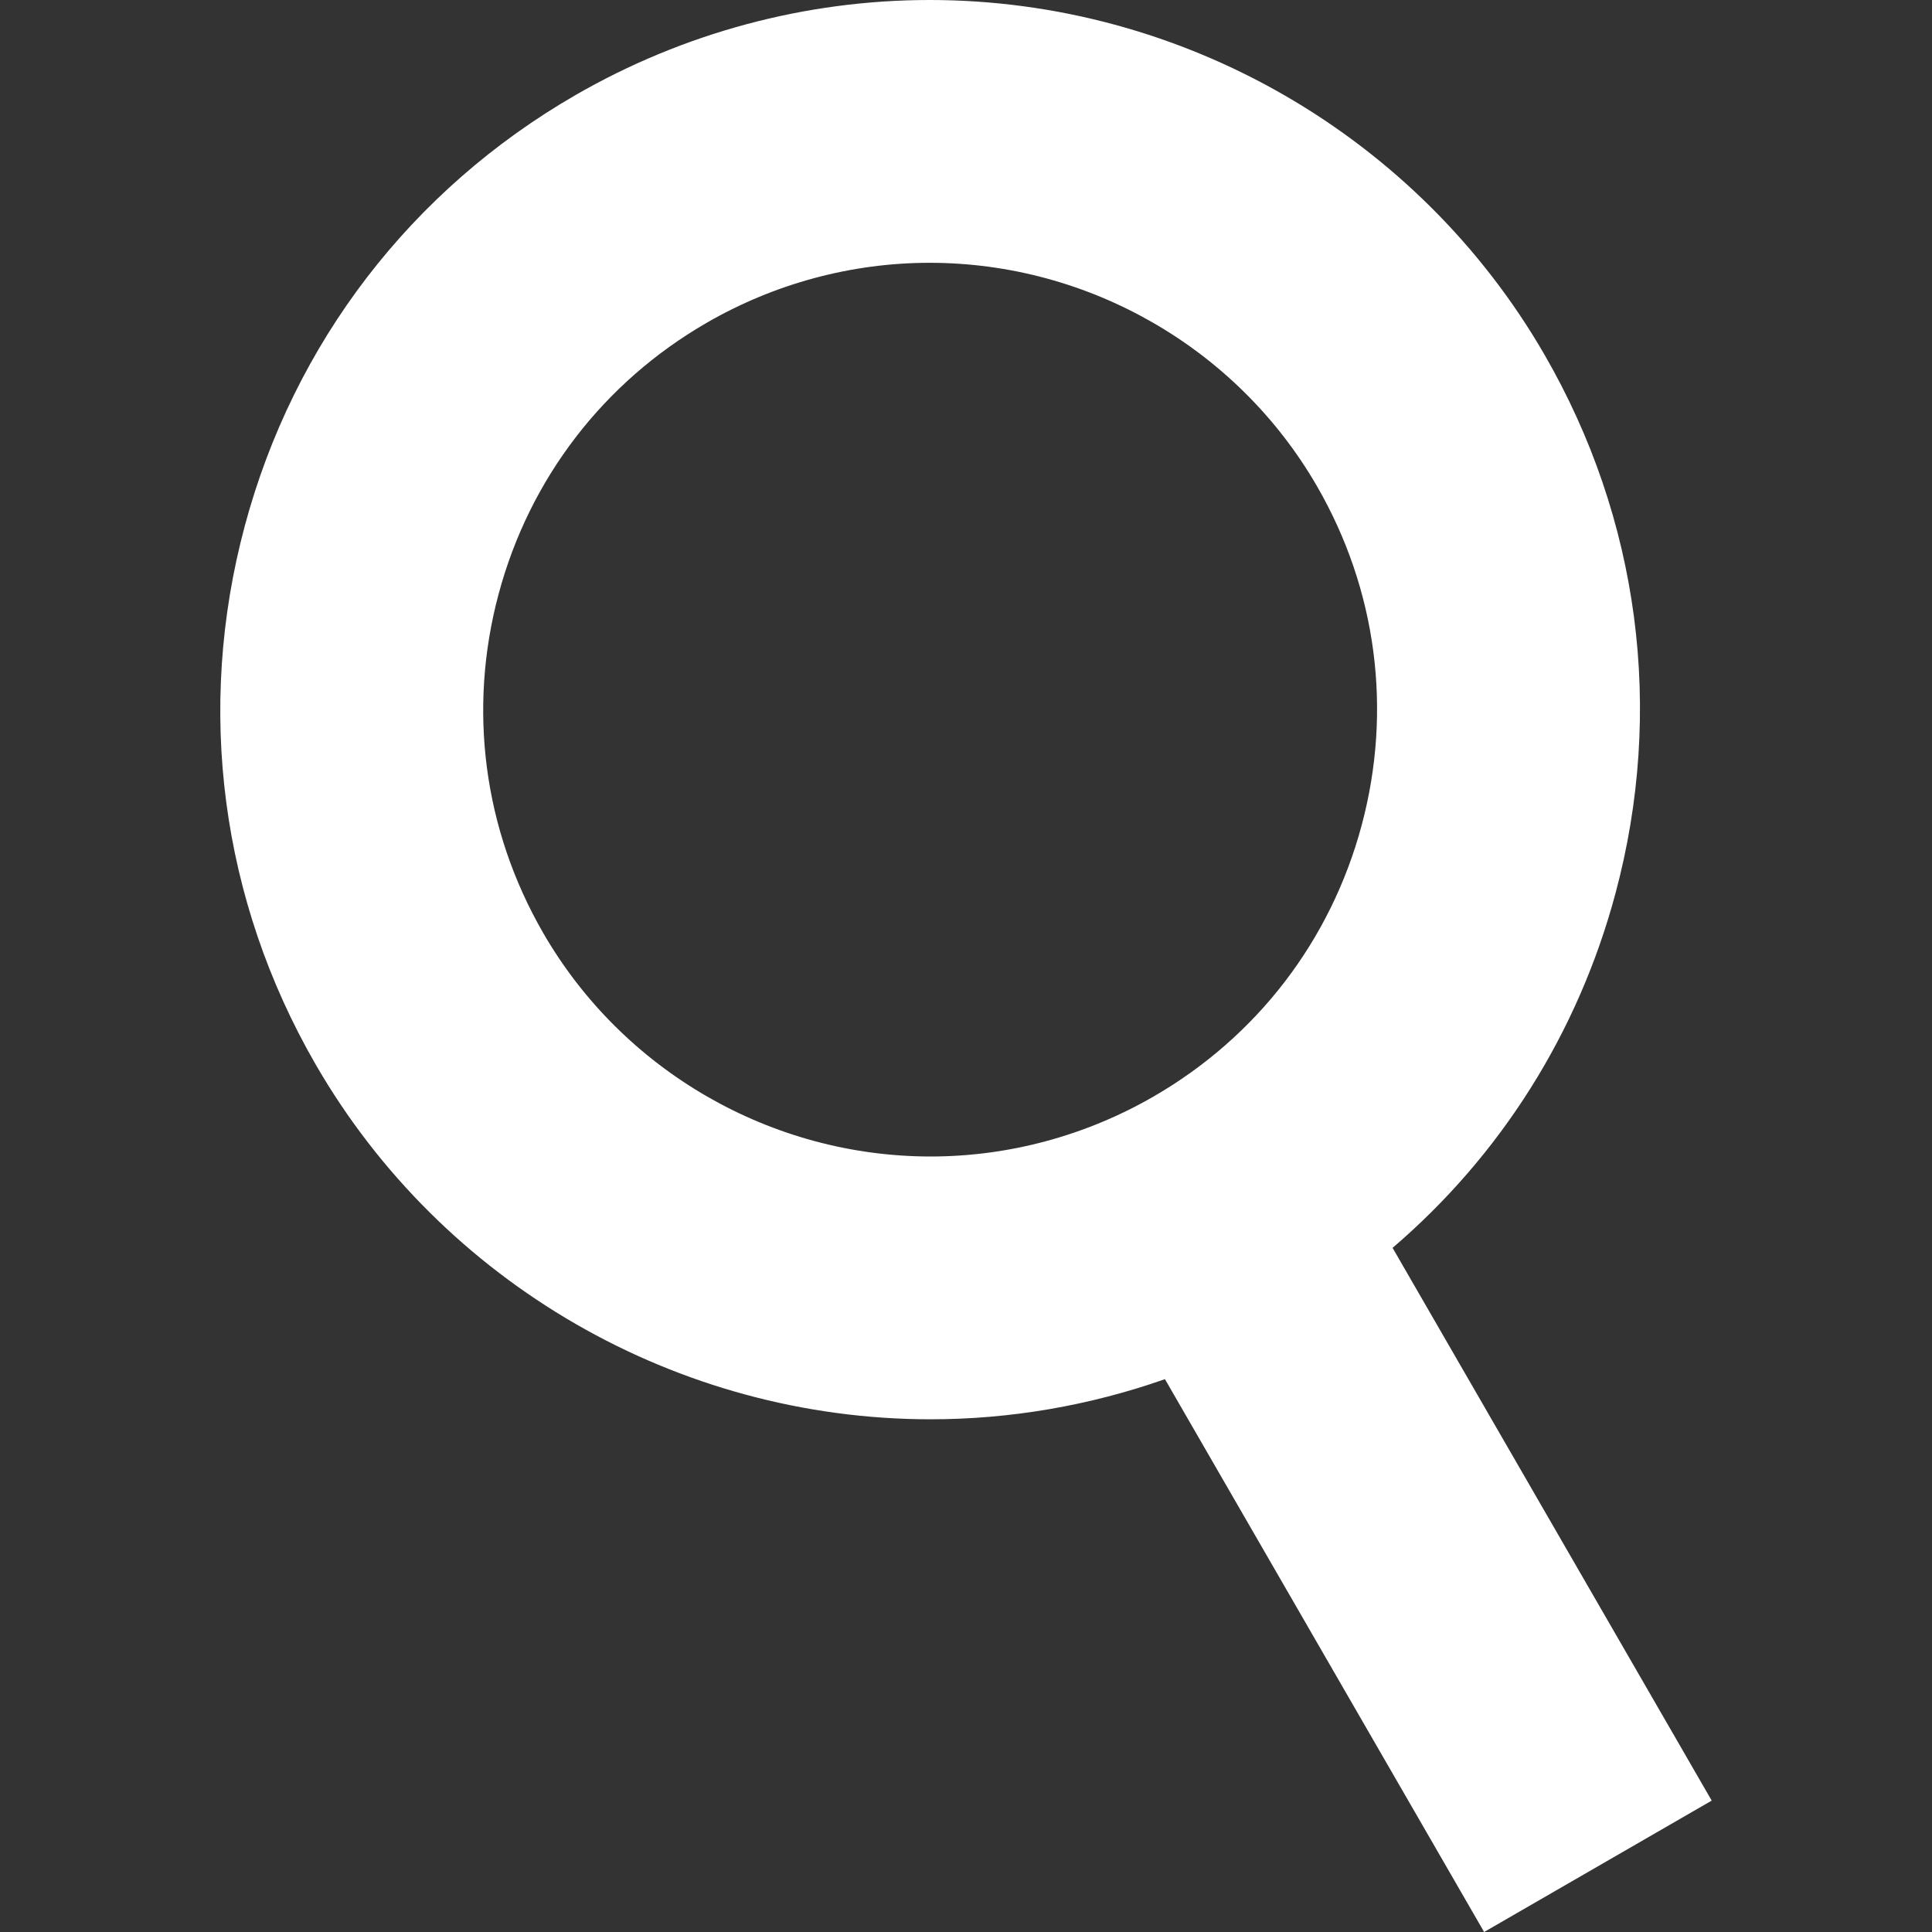 <svg xmlns="http://www.w3.org/2000/svg" xmlns:xlink="http://www.w3.org/1999/xlink" id="Capa_1" viewBox="0 0 183.792 183.792" style="enable-background:new 0 0 183.792 183.792;" width="30" height="30"><rect x="0" y="0" width="183.792" height="183.792" fill="#333333" stroke="none"/><path d="M54.734 9.053C39.12 18.067 27.95 32.624 23.284 50.039c-4.667 17.415-2.271 35.606 6.743 51.22 12.023 20.823 34.441 33.759 58.508 33.759 7.599.0 15.139-1.308 22.287-3.818l30.364 52.592 21.65-12.5-30.359-52.583c10.255-8.774 17.638-20.411 21.207-33.73 4.666-17.415 2.27-35.605-6.744-51.22C134.918 12.936 112.499.0 88.433.0 76.645.0 64.992 3.13 54.734 9.053zM125.29 46.259c5.676 9.831 7.184 21.285 4.246 32.25-2.938 10.965-9.971 20.13-19.802 25.806-6.462 3.731-13.793 5.703-21.199 5.703-15.163.0-29.286-8.146-36.857-21.259-5.676-9.831-7.184-21.284-4.245-32.25 2.938-10.965 9.971-20.13 19.802-25.807C73.696 26.972 81.027 25 88.433 25c15.164.0 29.286 8.146 36.857 21.259z" fill="#fff"/><g/><g/><g/><g/><g/><g/><g/><g/><g/><g/><g/><g/><g/><g/><g/></svg>